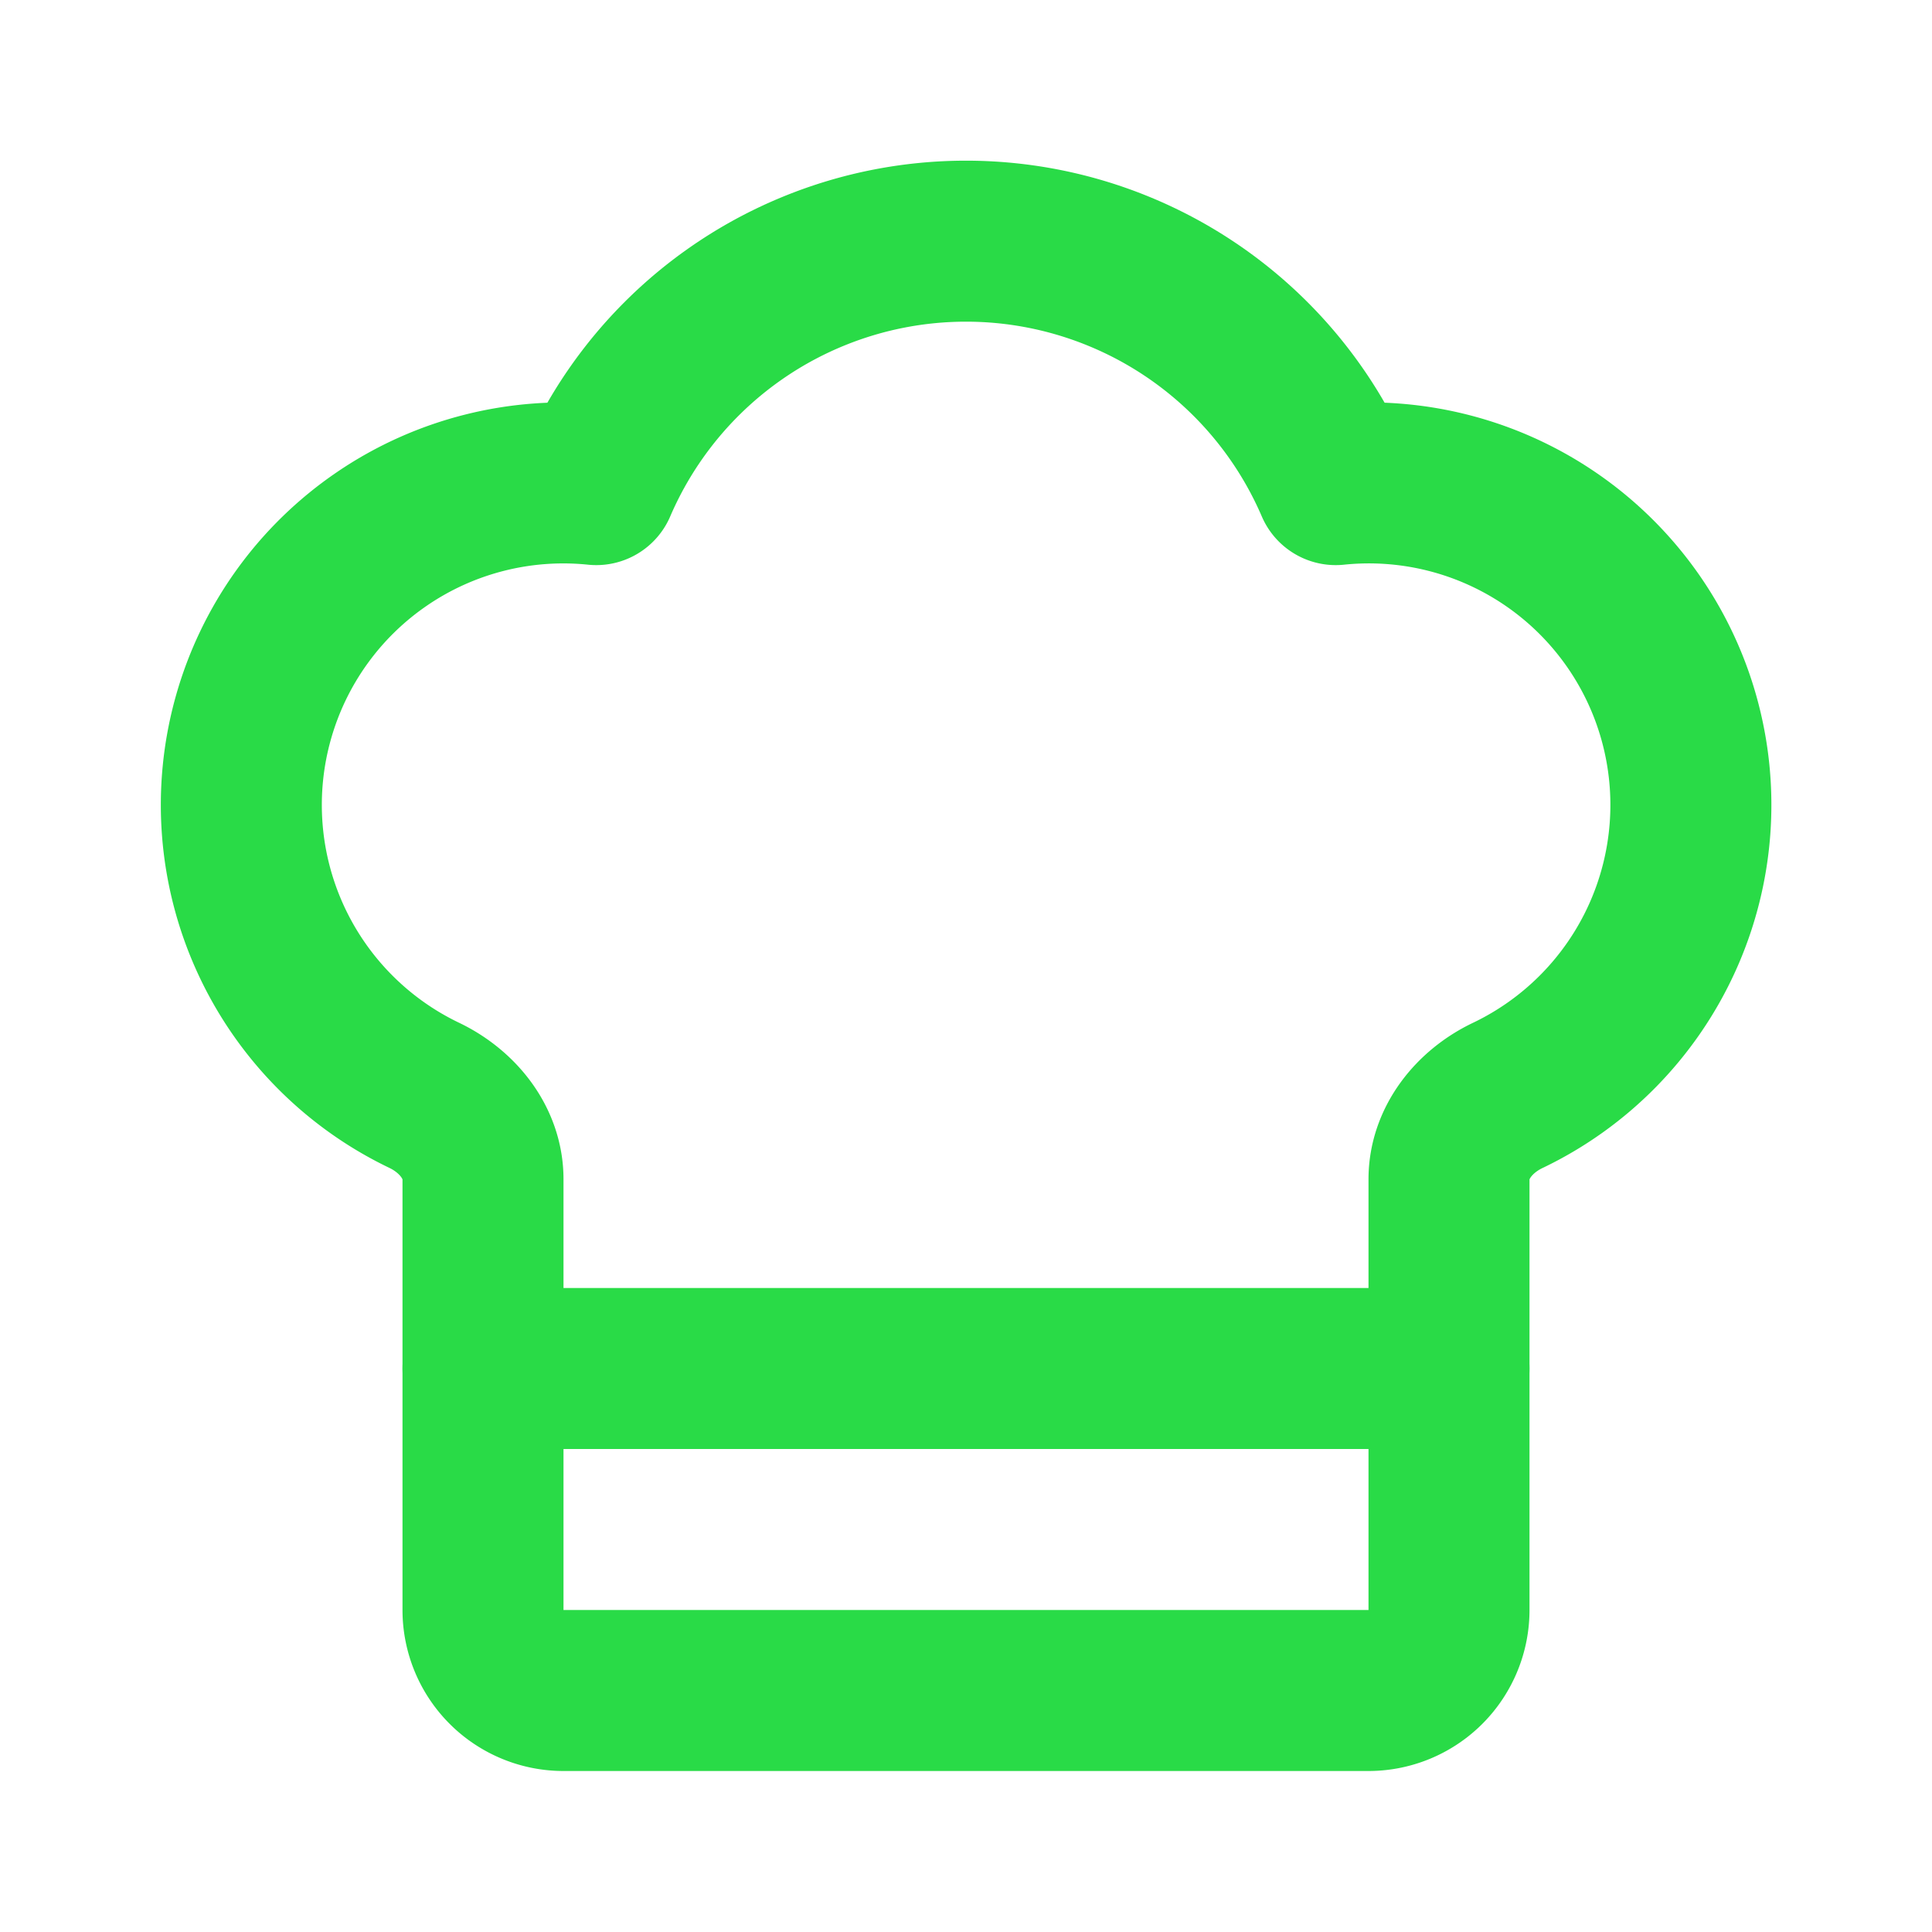 <svg class="lucide lucide-chef-hat-icon lucide-chef-hat" stroke-linejoin="round" stroke-linecap="round" stroke-width="2" stroke="#29db47" fill="none" viewBox="0 0 24 24" height="24" width="24" xmlns="http://www.w3.org/2000/svg"><path d="M17 21a1 1 0 0 0 1-1v-5.35c0-.457.316-.844.727-1.041a4 4 0 0 0-2.134-7.589 5 5 0 0 0-9.186 0 4 4 0 0 0-2.134 7.588c.411.198.727.585.727 1.041V20a1 1 0 0 0 1 1Z"></path><path d="M6 17h12"></path></svg>